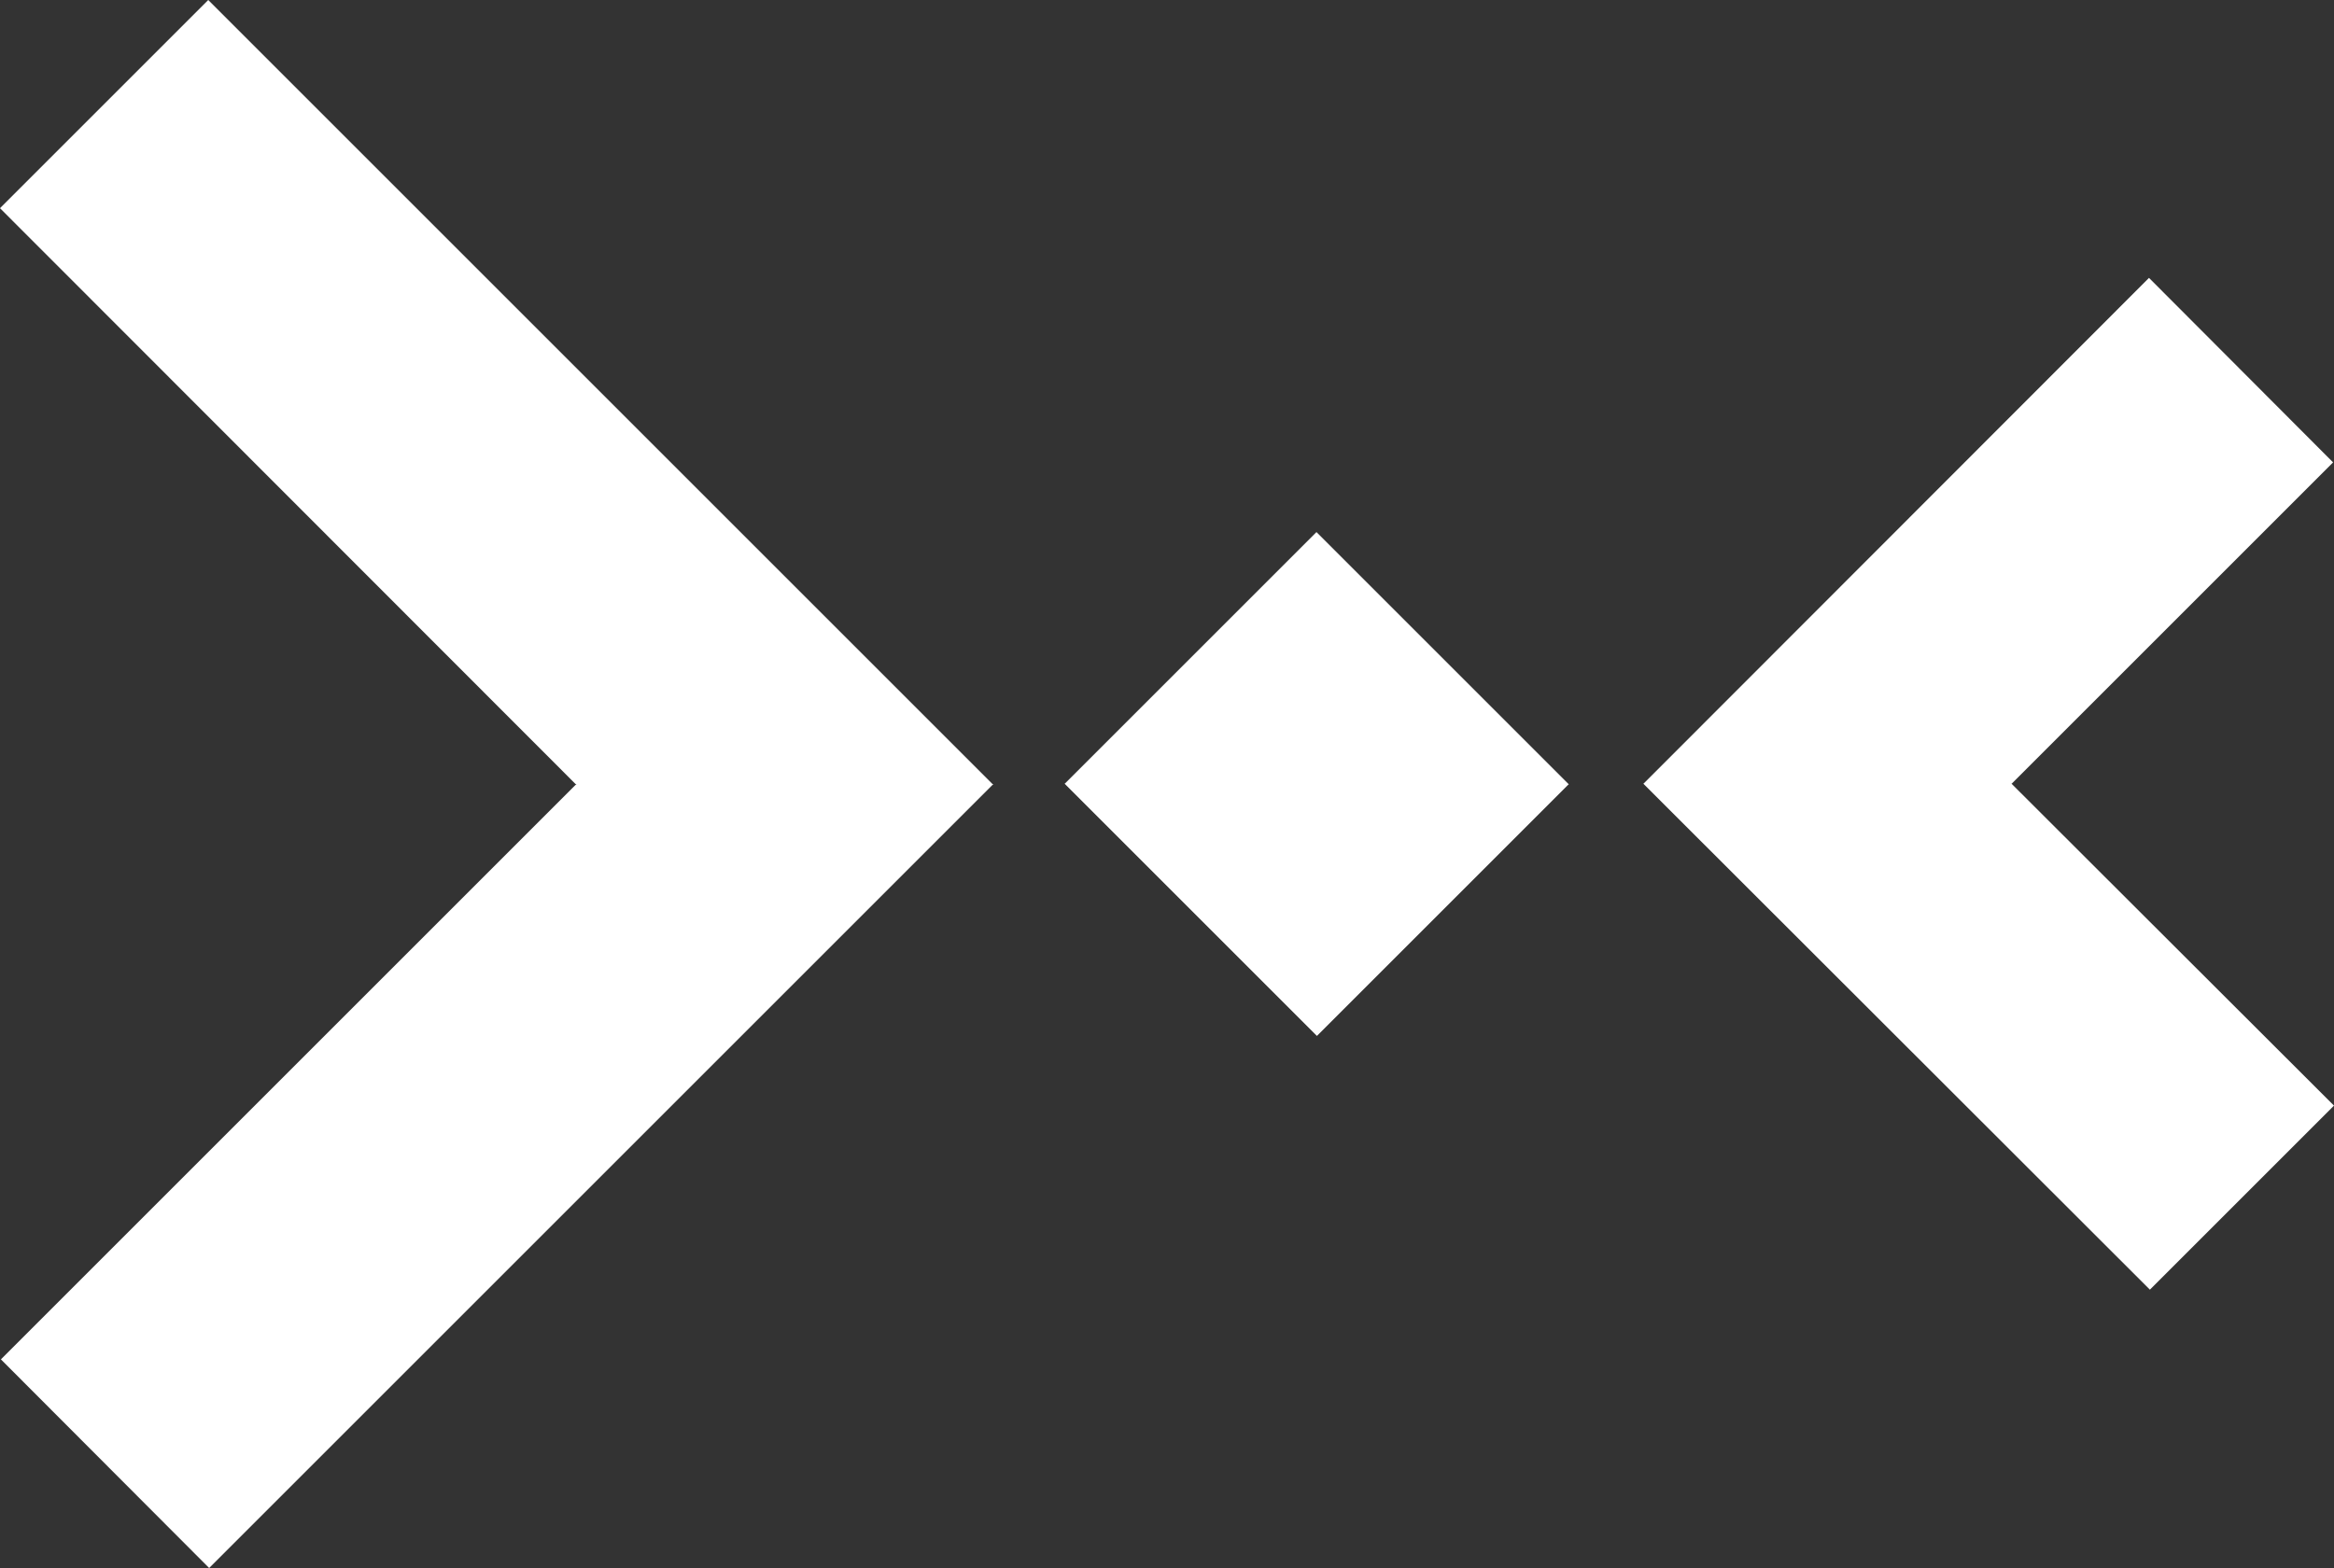 <svg xmlns="http://www.w3.org/2000/svg" id="Livello_1" viewBox="0 0 512.2 344.2"><rect x="0" y="0" width="512.2" height="344.2" fill="#333333" stroke="none"/><defs><style>      .st0 {        fill: #fff;      }    </style></defs><polygon class="st0" points="233.7 172.1 289 227.4 344.3 172.1 233.7 172.1"></polygon><polygon class="st0" points="126.3 172.1 217.8 172.1 45.7 0 0 45.7 126.3 172.1"></polygon><polygon class="st0" points="471.8 283.1 512.2 242.7 441.5 172.1 360.7 172.1 471.8 283.1"></polygon><polygon class="st0" points="233.6 172.1 288.9 116.8 344.2 172.1 233.6 172.1"></polygon><polygon class="st0" points="126.5 172.1 218 172.1 45.9 344.2 .2 298.4 126.5 172.1"></polygon><polygon class="st0" points="471.6 61 512 101.5 441.4 172.1 360.6 172.1 471.6 61"></polygon></svg>